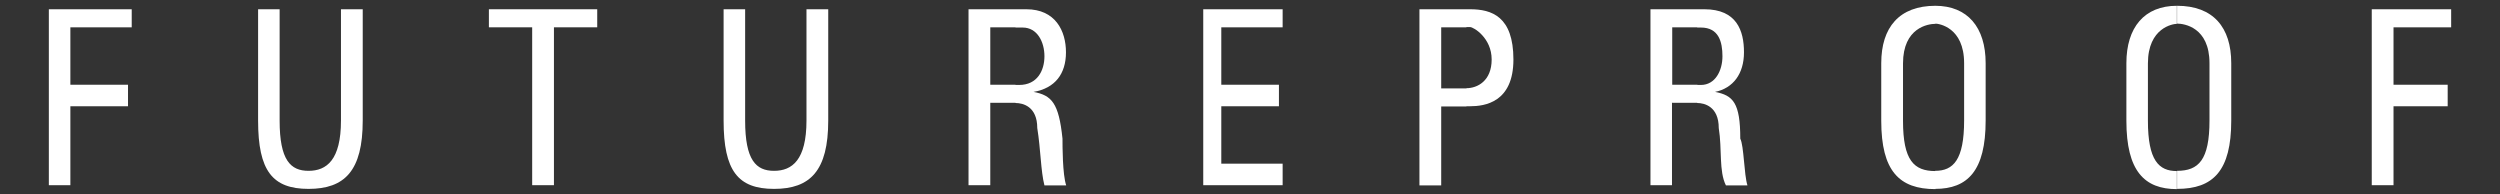 <svg viewBox="0 0 1080 84" xmlns="http://www.w3.org/2000/svg"><rect x="0" y="0" width="1080" height="84" fill="#333333" stroke="none"/><g fill="#fff"><path d="m21.1 80v-76h35.8v7.8h-26.5v24.8h24.9v9.3h-24.9v34.1h-9.4z"/><path d="m111.5 4h9.3v48.1c0 17.1 4.7 21.7 12.5 21.7s14-4.7 14-21.7v-48.1h9.4v48.1c0 21.7-7.8 29.5-23.4 29.5s-21.8-7.8-21.8-29.5z"/><path d="m258 4v7.8h-18.7v68.2h-9.4v-68.2h-18.7v-7.8z"/><path d="m312.5 4h9.4v48.1c0 17.1 4.7 21.7 12.5 21.7s14-4.7 14-21.7v-48.1h9.4v48.1c0 21.7-7.8 29.5-23.4 29.5s-21.8-7.8-21.8-29.5v-48.1z"/><path d="m438.7 4h4.7c12.5 0 17.1 9.3 17.1 18.6s-4.7 15.5-14 17.1c7.8 1.5 10.9 4.7 12.5 20.2 0 3.1 0 15.5 1.6 20.2h-9.4c-1.6-6.2-1.6-15.5-3.1-24.8 0-9.3-6.2-10.8-9.4-10.8v-7.8h1.6c7.8 0 10.9-6.2 10.9-12.4s-3.1-12.4-9.4-12.4h-3.1v-7.8zm-10.9 40.3v35.7h-9.4v-76h20.3v7.8h-10.9v24.8h10.9v7.8h-10.9z"/><path d="m519.8 80v-76h34.3v7.8h-26.5v24.8h24.9v9.3h-24.9v24.8h26.5v9.3z"/><path d="m633.5 4h1.6c9.3 0 18.7 3.1 18.7 21.7s-12.5 20.2-18.7 20.2h-1.6v-7.8c4.7 0 10.9-3.1 10.9-12.4s-7.8-14-9.3-14h-1.6v-7.8zm-20.3 76v-76h20.3v7.8h-10.9v26.4h10.9v7.8h-10.9v34.1h-9.4z"/><path d="m733.2 4h3.1c14 0 17.1 9.3 17.1 18.6s-4.7 15.5-12.5 17.1c7.8 1.5 10.9 4.7 10.9 20.2 1.6 3.1 1.6 15.5 3.1 20.2h-9.3c-3.1-6.2-1.6-15.5-3.1-24.8 0-9.3-6.2-10.8-9.3-10.8v-7.8h1.6c6.2 0 9.3-6.2 9.3-12.4s-1.6-12.4-9.3-12.4h-1.6v-7.8zm-10.9 40.3v35.7h-9.3v-76h20.3v7.8h-10.9v24.8h10.9v7.8h-10.9z"/><path d="m836 2.5c14 0 21.8 9.3 21.8 24.8v24.8c0 21.7-7.8 29.5-21.8 29.5v-7.8c7.8 0 12.5-4.7 12.5-21.7v-24.8c0-15.5-10.9-17.1-12.5-17.1zm-23.3 49.6v-24.8c0-15.5 7.8-24.8 23.4-24.8v7.8c-3.1 0-14 1.6-14 17.1v24.8c0 17.1 4.7 21.7 14 21.7v7.8c-15.6 0-23.4-7.8-23.4-29.5z"/><path d="m940.5 2.5c15.6 0 23.4 9.3 23.4 24.8v24.8c0 21.7-7.8 29.5-23.4 29.5v-7.8c9.3 0 14-4.7 14-21.7v-24.8c0-15.5-10.9-17.1-14-17.1zm-21.9 49.6v-24.8c0-15.5 7.8-24.8 21.8-24.8v7.8c-1.6 0-12.5 1.6-12.5 17.1v24.8c0 17.1 4.7 21.7 12.5 21.7v7.8c-14 0-21.8-7.8-21.8-29.5z"/><path d="m1024.6 80v-76h34.3v7.8h-24.9v24.8h23.4v9.3h-23.4v34.1h-9.3z"/></g></svg>